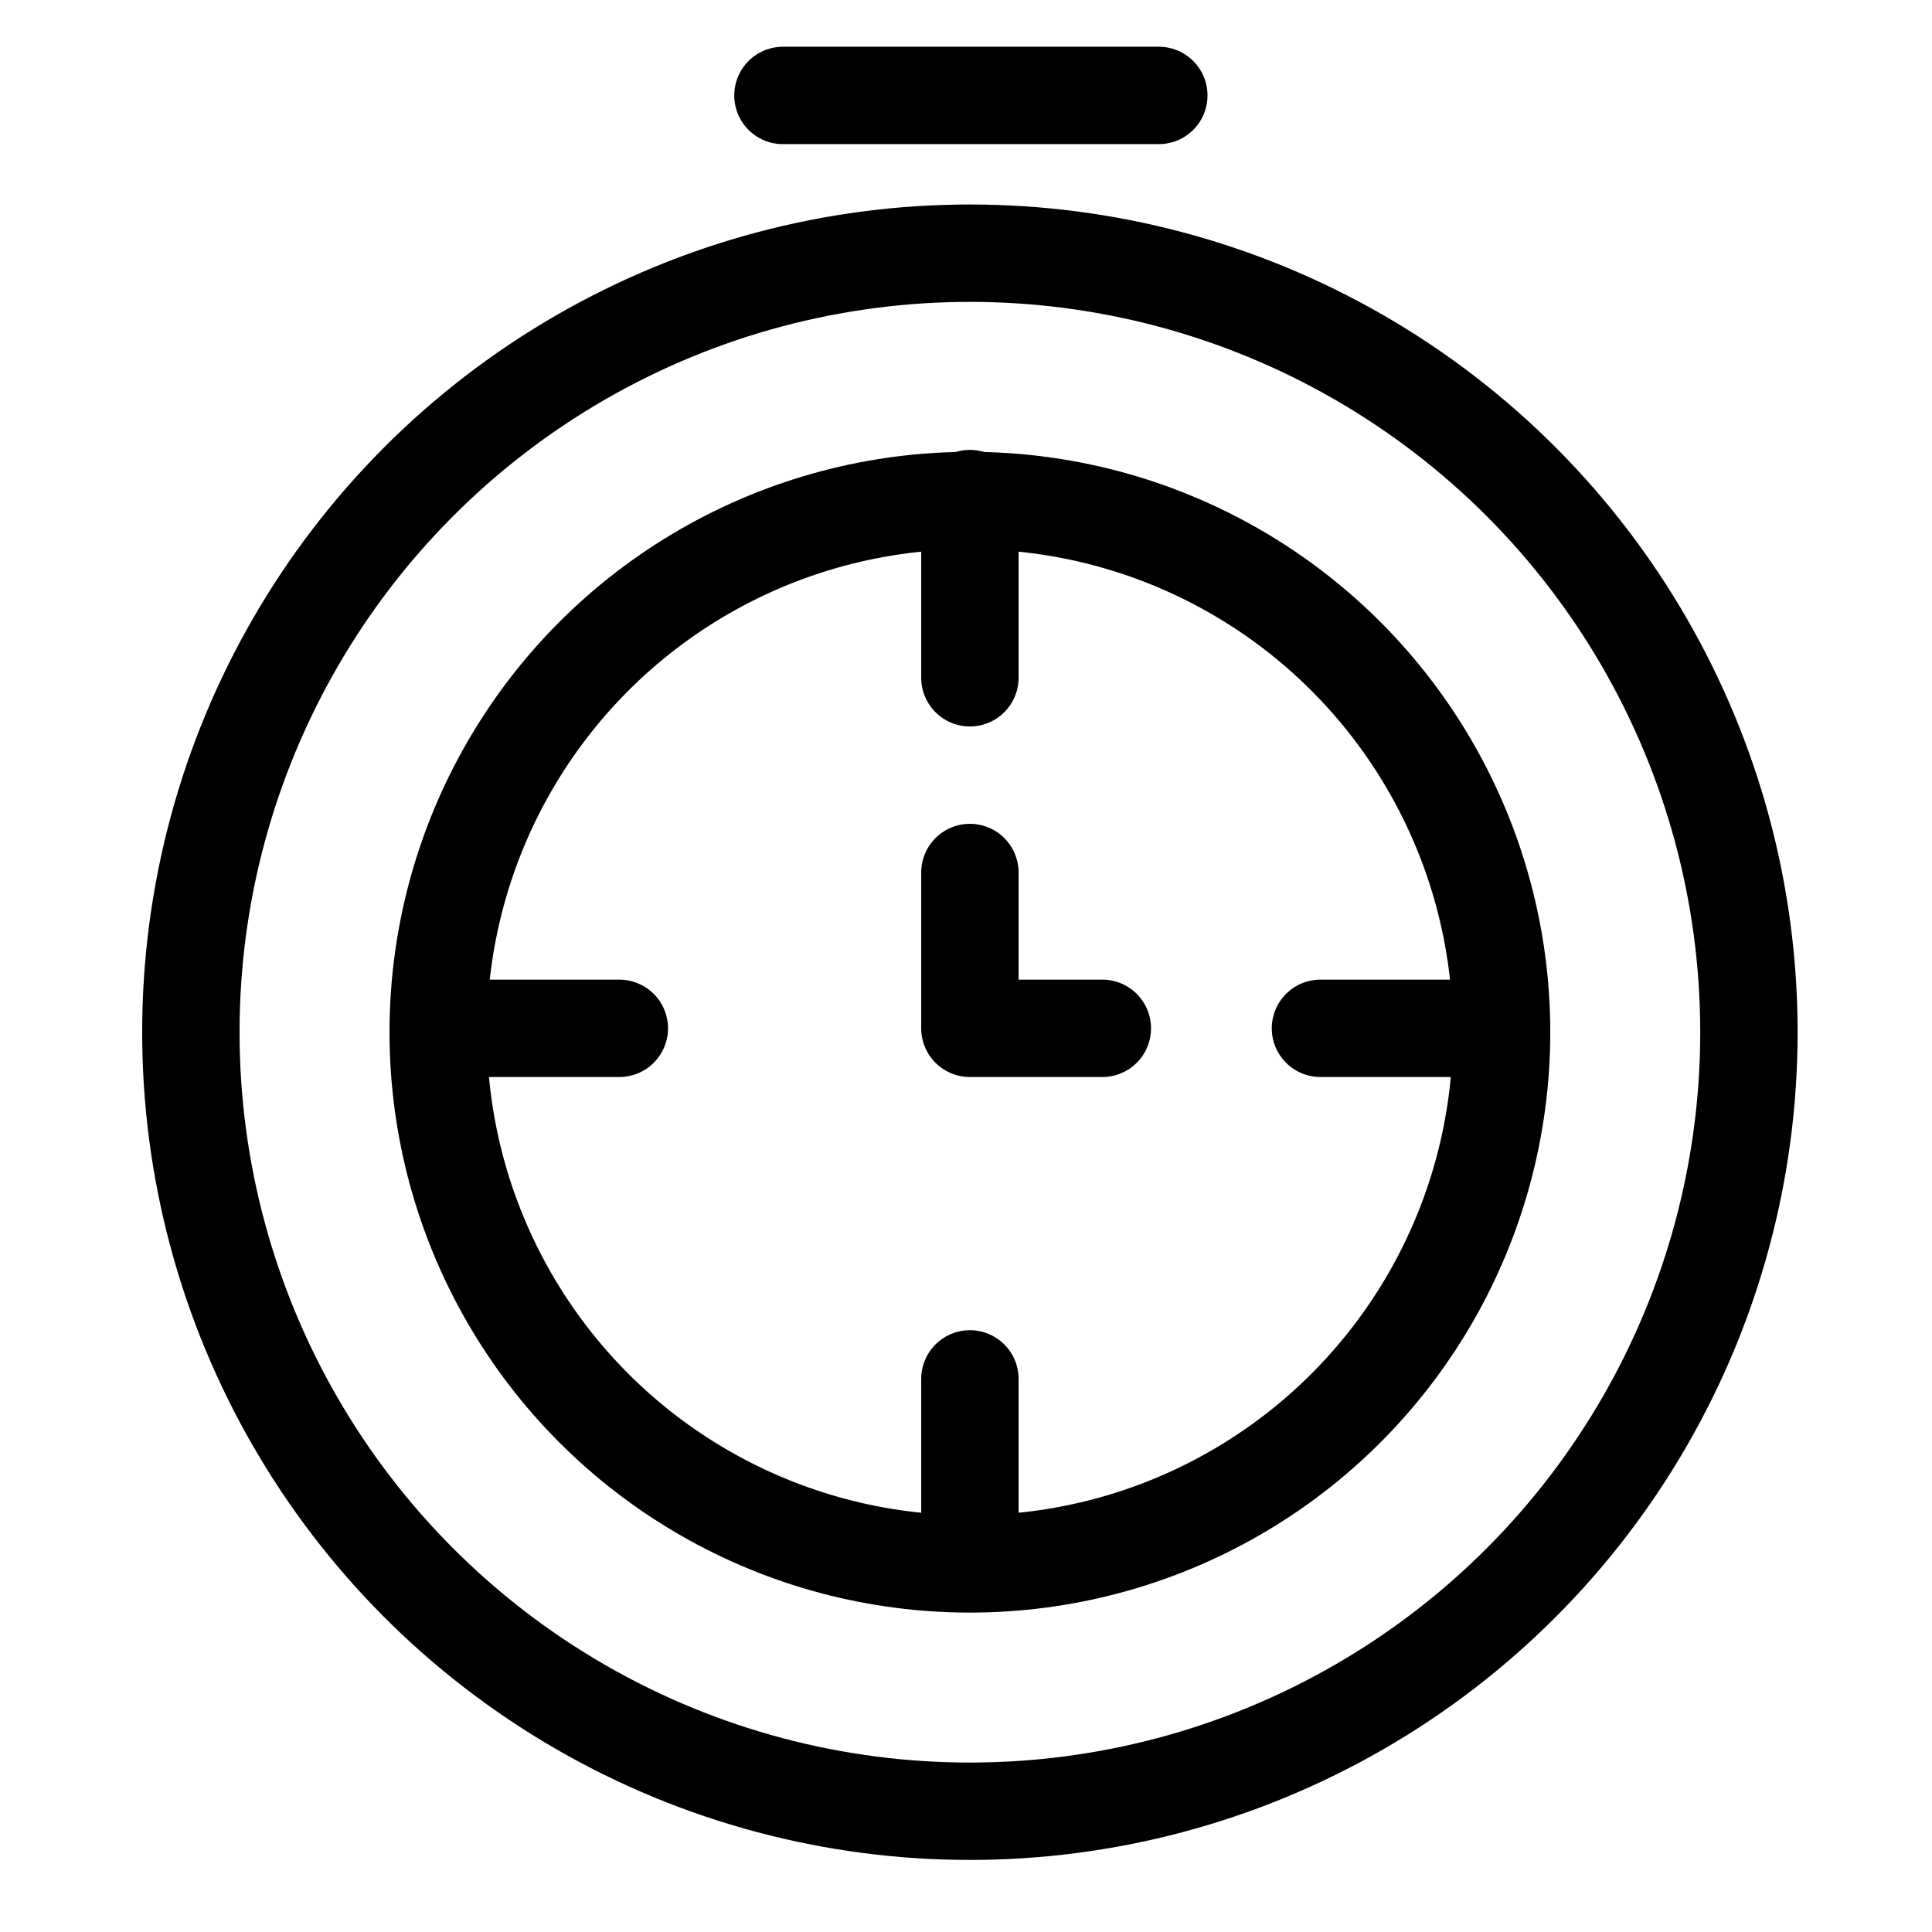 <?xml version="1.0" encoding="utf-8"?>
<svg xmlns="http://www.w3.org/2000/svg" xmlns:xlink="http://www.w3.org/1999/xlink" version="1.1" id="Ebene_1" x="0px" y="0px" viewBox="0 0 99.2 99.2" style="enable-background:new 0 0 99.2 99.2;" xml:space="preserve" width="80" height="80">
<style type="text/css">
	.st0{fill:none;stroke:#000000;stroke-width:5;stroke-linecap:round;stroke-linejoin:round;stroke-miterlimit:10;}
</style>
<g>
	<circle class="st0" cx="49.8" cy="53" r="40"/>
	<circle class="st0" cx="49.8" cy="53" r="27.3"/>
	<line class="st0" x1="40.2" y1="4.9" x2="59.5" y2="4.9"/>
	<line class="st0" x1="49.8" y1="25.6" x2="49.8" y2="34.8"/>
	<polyline class="st0" points="49.8,44.8 49.8,52.8 56.6,52.8  "/>
	<line class="st0" x1="49.8" y1="70.8" x2="49.8" y2="80.1"/>
	<line class="st0" x1="22.6" y1="52.8" x2="31.8" y2="52.8"/>
	<line class="st0" x1="67.8" y1="52.8" x2="77.1" y2="52.8"/>
</g>
</svg>
